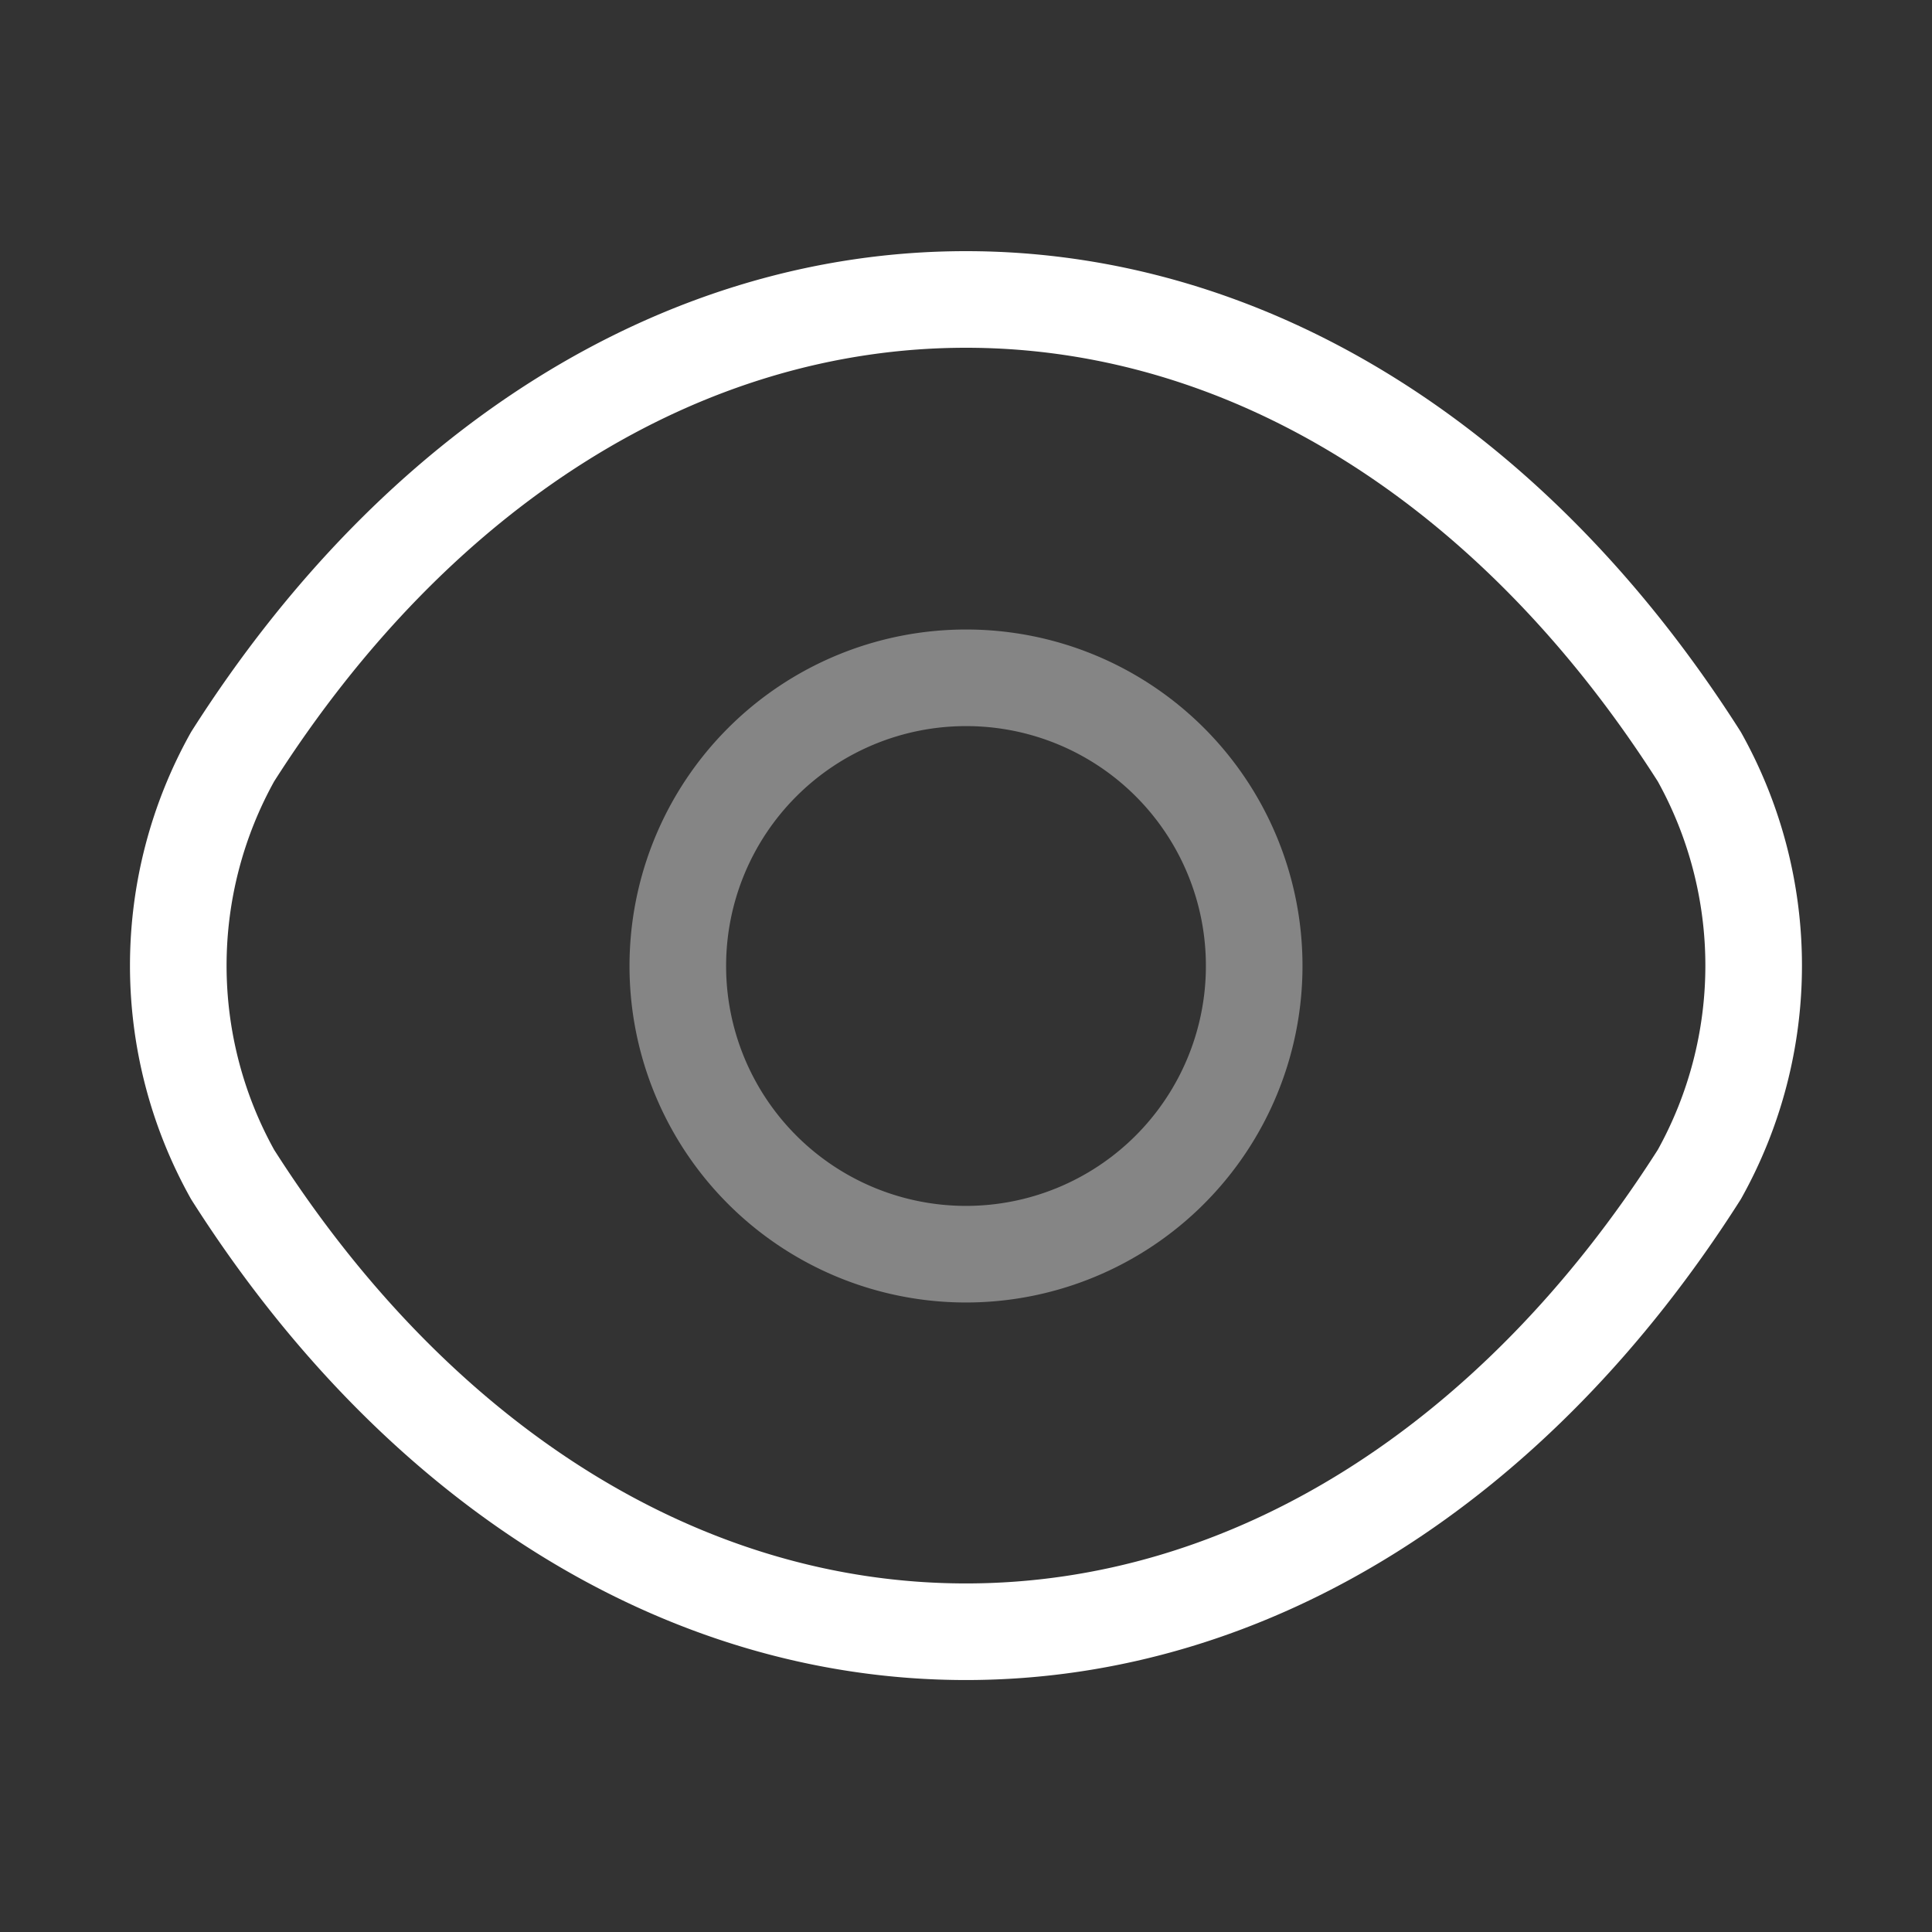 <svg xmlns="http://www.w3.org/2000/svg" xmlns:xlink="http://www.w3.org/1999/xlink" width="60" height="60" viewBox="0 0 60 60">
  <rect x="0" y="0" width="60" height="60" fill="#333333" stroke="none"/>
  <defs>
    <clipPath id="clip-Vision">
      <rect width="60" height="60"/>
    </clipPath>
  </defs>
  <g id="Vision" clip-path="url(#clip-Vision)">
    <g id="vuesax_twotone_eye" data-name="vuesax/twotone/eye" transform="translate(-108 -188)">
      <g id="eye" transform="translate(108 188)">
        <path id="Vector" d="M17.9,8.95A8.95,8.95,0,1,1,8.95,0,8.941,8.941,0,0,1,17.9,8.95Z" transform="translate(21.05 21.05)" fill="none" stroke="#fff" stroke-linecap="round" stroke-linejoin="round" stroke-width="3" opacity="0.4"/>
        <path id="Vector-2" data-name="Vector" d="M24.462,41.375c8.825,0,17.05-5.2,22.775-14.2a13.314,13.314,0,0,0,0-12.975C41.512,5.2,33.287,0,24.462,0S7.412,5.2,1.687,14.2a13.314,13.314,0,0,0,0,12.975C7.412,36.175,15.638,41.375,24.462,41.375Z" transform="translate(5.537 9.3)" fill="none" stroke="#fff" stroke-linecap="round" stroke-linejoin="round" stroke-width="3"/>
        <path id="Vector-3" data-name="Vector" d="M0,0H60V60H0Z" transform="translate(60 60) rotate(180)" fill="none" opacity="0"/>
      </g>
    </g>
  </g>
</svg>
